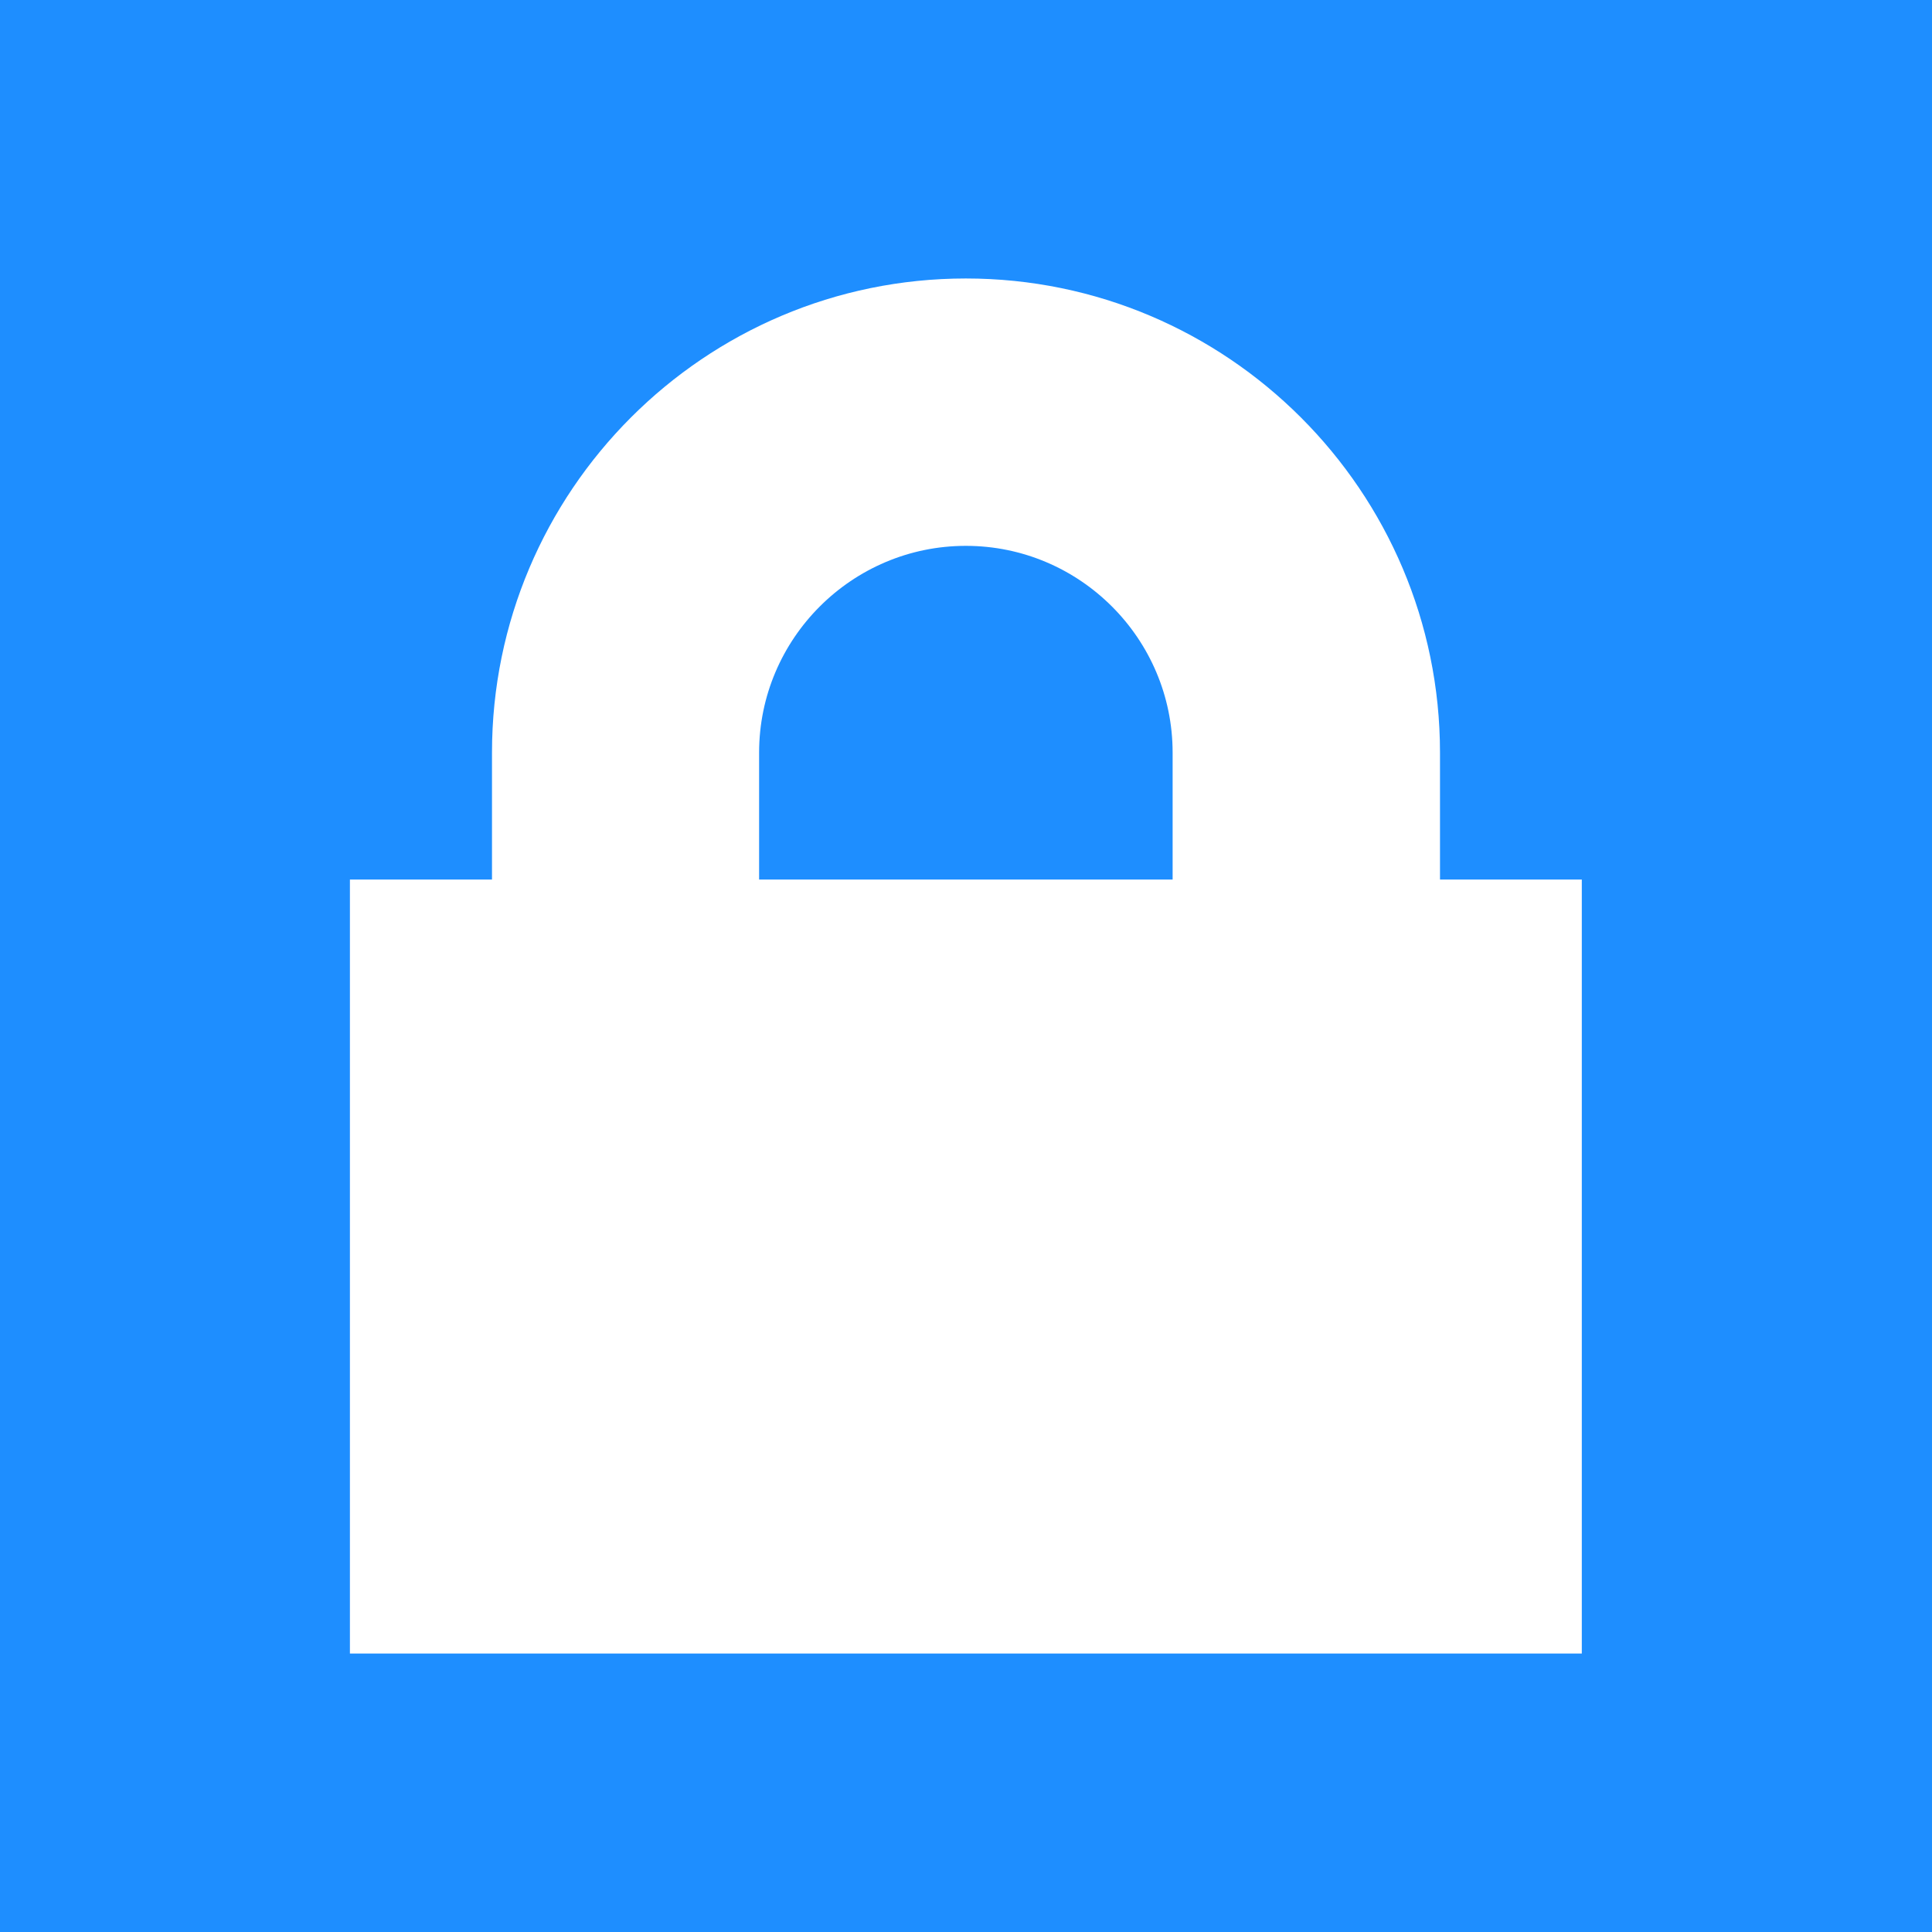 <?xml version="1.0" encoding="UTF-8"?>
<svg
  id="Layer_2"
  data-name="Layer 2"
  xmlns="http://www.w3.org/2000/svg"
  viewBox="0 0 71.39 71.39"
>
  <defs>
    <style>
      .cls-1 {
        fill: #1e8eff;
      }
    </style>
  </defs>
  <g id="Layer_1-2" data-name="Layer 1">
    <g>
      <path
        class="cls-1"
        d="M43.33,27.81v4.69h-15.28v-4.69c0-4.21,3.43-7.64,7.64-7.64s7.64,3.43,7.64,7.64Z"
      />
      <path
        class="cls-1"
        d="M0,0V71.39H71.39V0H0ZM58.45,61.1H12.93v-28.6h5.25v-4.69c0-9.66,7.85-17.52,17.51-17.52s17.52,7.86,17.52,17.52v4.69h5.24v28.6Z"
      />
    </g>
  </g>
</svg>
